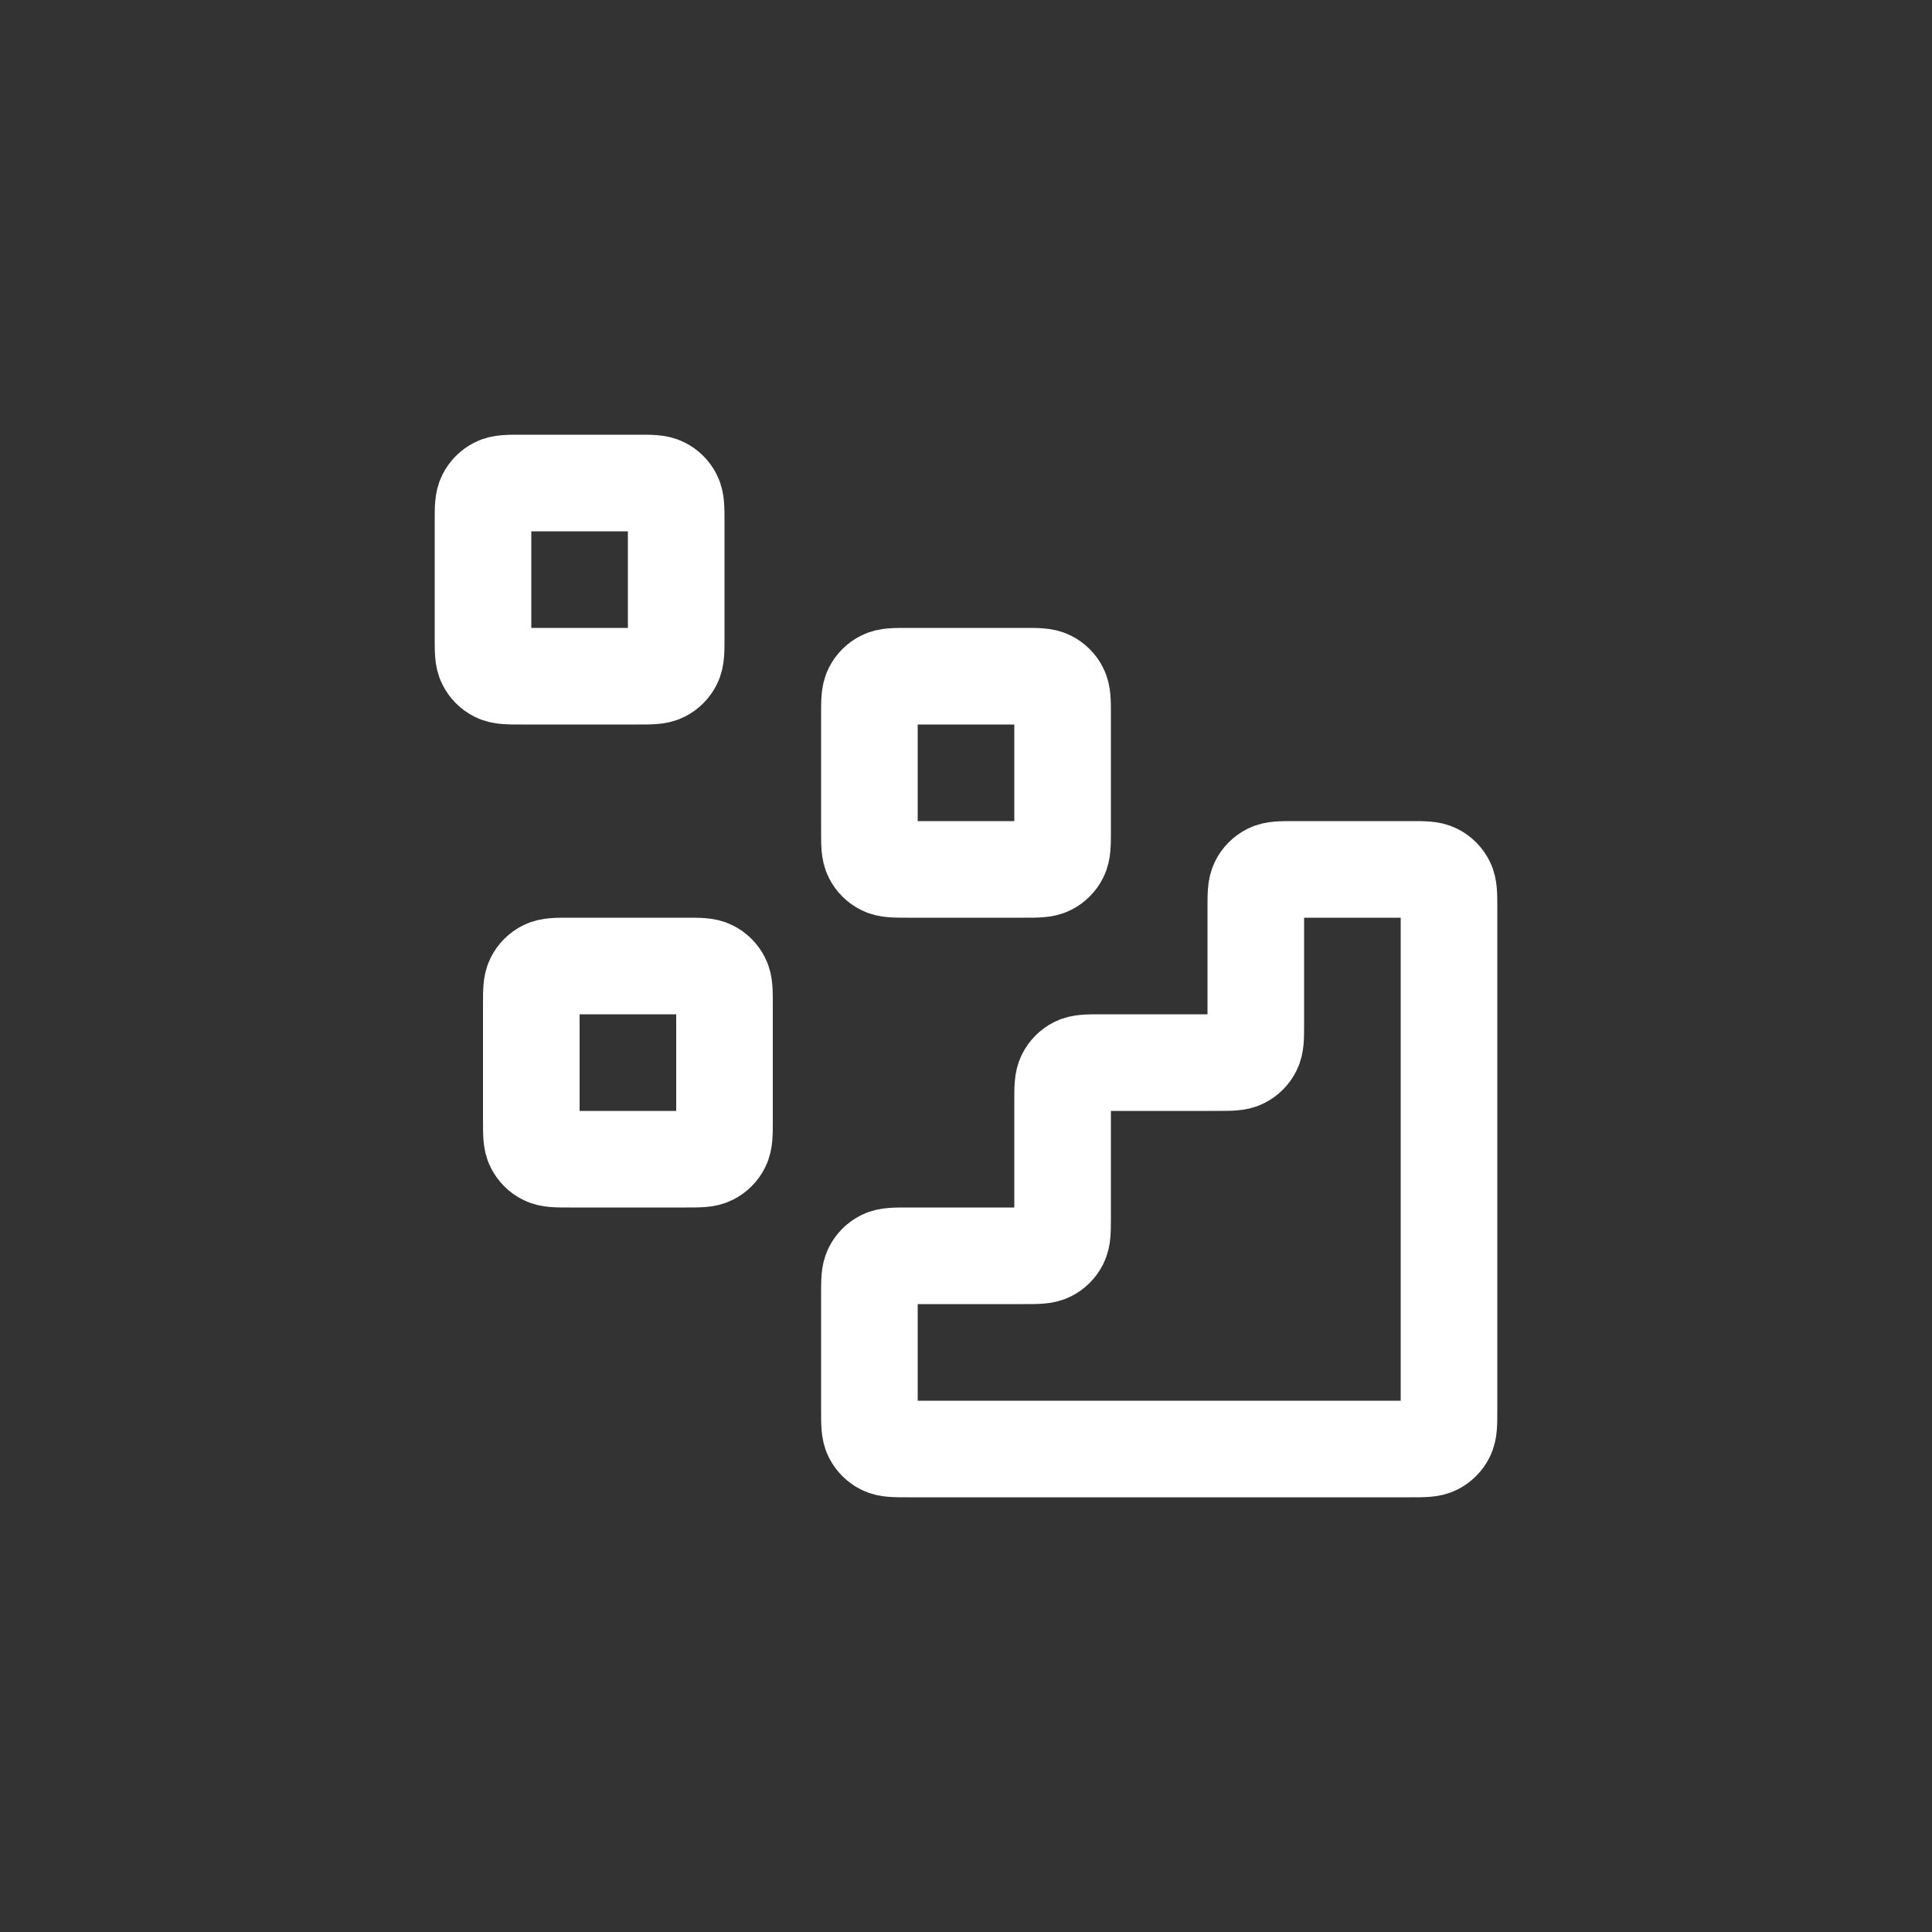 <svg width="40" height="40" viewBox="0 0 40 40" fill="none" xmlns="http://www.w3.org/2000/svg">
<rect x="0" y="0" width="40" height="40" fill="#333333" stroke="none"/>
<path d="M29.2 30C29.48 30 29.62 30 29.727 29.945C29.821 29.898 29.898 29.821 29.945 29.727C30 29.62 30 29.48 30 29.2V18.8C30 18.52 30 18.38 29.945 18.273C29.898 18.179 29.821 18.102 29.727 18.055C29.62 18 29.48 18 29.2 18L26.8 18C26.52 18 26.38 18 26.273 18.055C26.179 18.102 26.102 18.179 26.055 18.273C26 18.38 26 18.52 26 18.8V21.2C26 21.48 26 21.62 25.945 21.727C25.898 21.821 25.821 21.898 25.727 21.945C25.62 22 25.48 22 25.2 22H22.8C22.52 22 22.38 22 22.273 22.055C22.179 22.102 22.102 22.179 22.055 22.273C22 22.38 22 22.52 22 22.8V25.2C22 25.48 22 25.62 21.945 25.727C21.898 25.821 21.821 25.898 21.727 25.945C21.62 26 21.48 26 21.2 26H18.8C18.52 26 18.38 26 18.273 26.055C18.179 26.102 18.102 26.179 18.055 26.273C18 26.38 18 26.52 18 26.8V29.2C18 29.48 18 29.62 18.055 29.727C18.102 29.821 18.179 29.898 18.273 29.945C18.38 30 18.52 30 18.8 30L29.2 30Z" stroke="white" stroke-width="2" stroke-linecap="round" stroke-linejoin="round"/>
<path d="M18 14.8C18 14.52 18 14.38 18.055 14.273C18.102 14.179 18.179 14.102 18.273 14.055C18.38 14 18.52 14 18.8 14H21.2C21.48 14 21.62 14 21.727 14.055C21.821 14.102 21.898 14.179 21.945 14.273C22 14.38 22 14.52 22 14.8V17.2C22 17.48 22 17.62 21.945 17.727C21.898 17.821 21.821 17.898 21.727 17.945C21.62 18 21.48 18 21.2 18H18.8C18.52 18 18.38 18 18.273 17.945C18.179 17.898 18.102 17.821 18.055 17.727C18 17.62 18 17.48 18 17.2V14.8Z" stroke="white" stroke-width="2" stroke-linecap="round" stroke-linejoin="round"/>
<path d="M11 20.8C11 20.52 11 20.38 11.055 20.273C11.102 20.179 11.179 20.102 11.273 20.055C11.38 20 11.52 20 11.8 20H14.2C14.48 20 14.62 20 14.727 20.055C14.821 20.102 14.898 20.179 14.945 20.273C15 20.38 15 20.52 15 20.8V23.2C15 23.48 15 23.62 14.945 23.727C14.898 23.821 14.821 23.898 14.727 23.945C14.62 24 14.48 24 14.2 24H11.8C11.52 24 11.38 24 11.273 23.945C11.179 23.898 11.102 23.821 11.055 23.727C11 23.62 11 23.48 11 23.2V20.8Z" stroke="white" stroke-width="2" stroke-linecap="round" stroke-linejoin="round"/>
<path d="M10 10.8C10 10.52 10 10.38 10.055 10.273C10.102 10.179 10.179 10.102 10.273 10.055C10.38 10 10.52 10 10.8 10H13.2C13.48 10 13.62 10 13.727 10.055C13.821 10.102 13.898 10.179 13.945 10.273C14 10.38 14 10.52 14 10.8V13.2C14 13.48 14 13.62 13.945 13.727C13.898 13.821 13.821 13.898 13.727 13.945C13.62 14 13.48 14 13.2 14H10.8C10.52 14 10.38 14 10.273 13.945C10.179 13.898 10.102 13.821 10.055 13.727C10 13.62 10 13.48 10 13.2V10.8Z" stroke="white" stroke-width="2" stroke-linecap="round" stroke-linejoin="round"/>
</svg>
